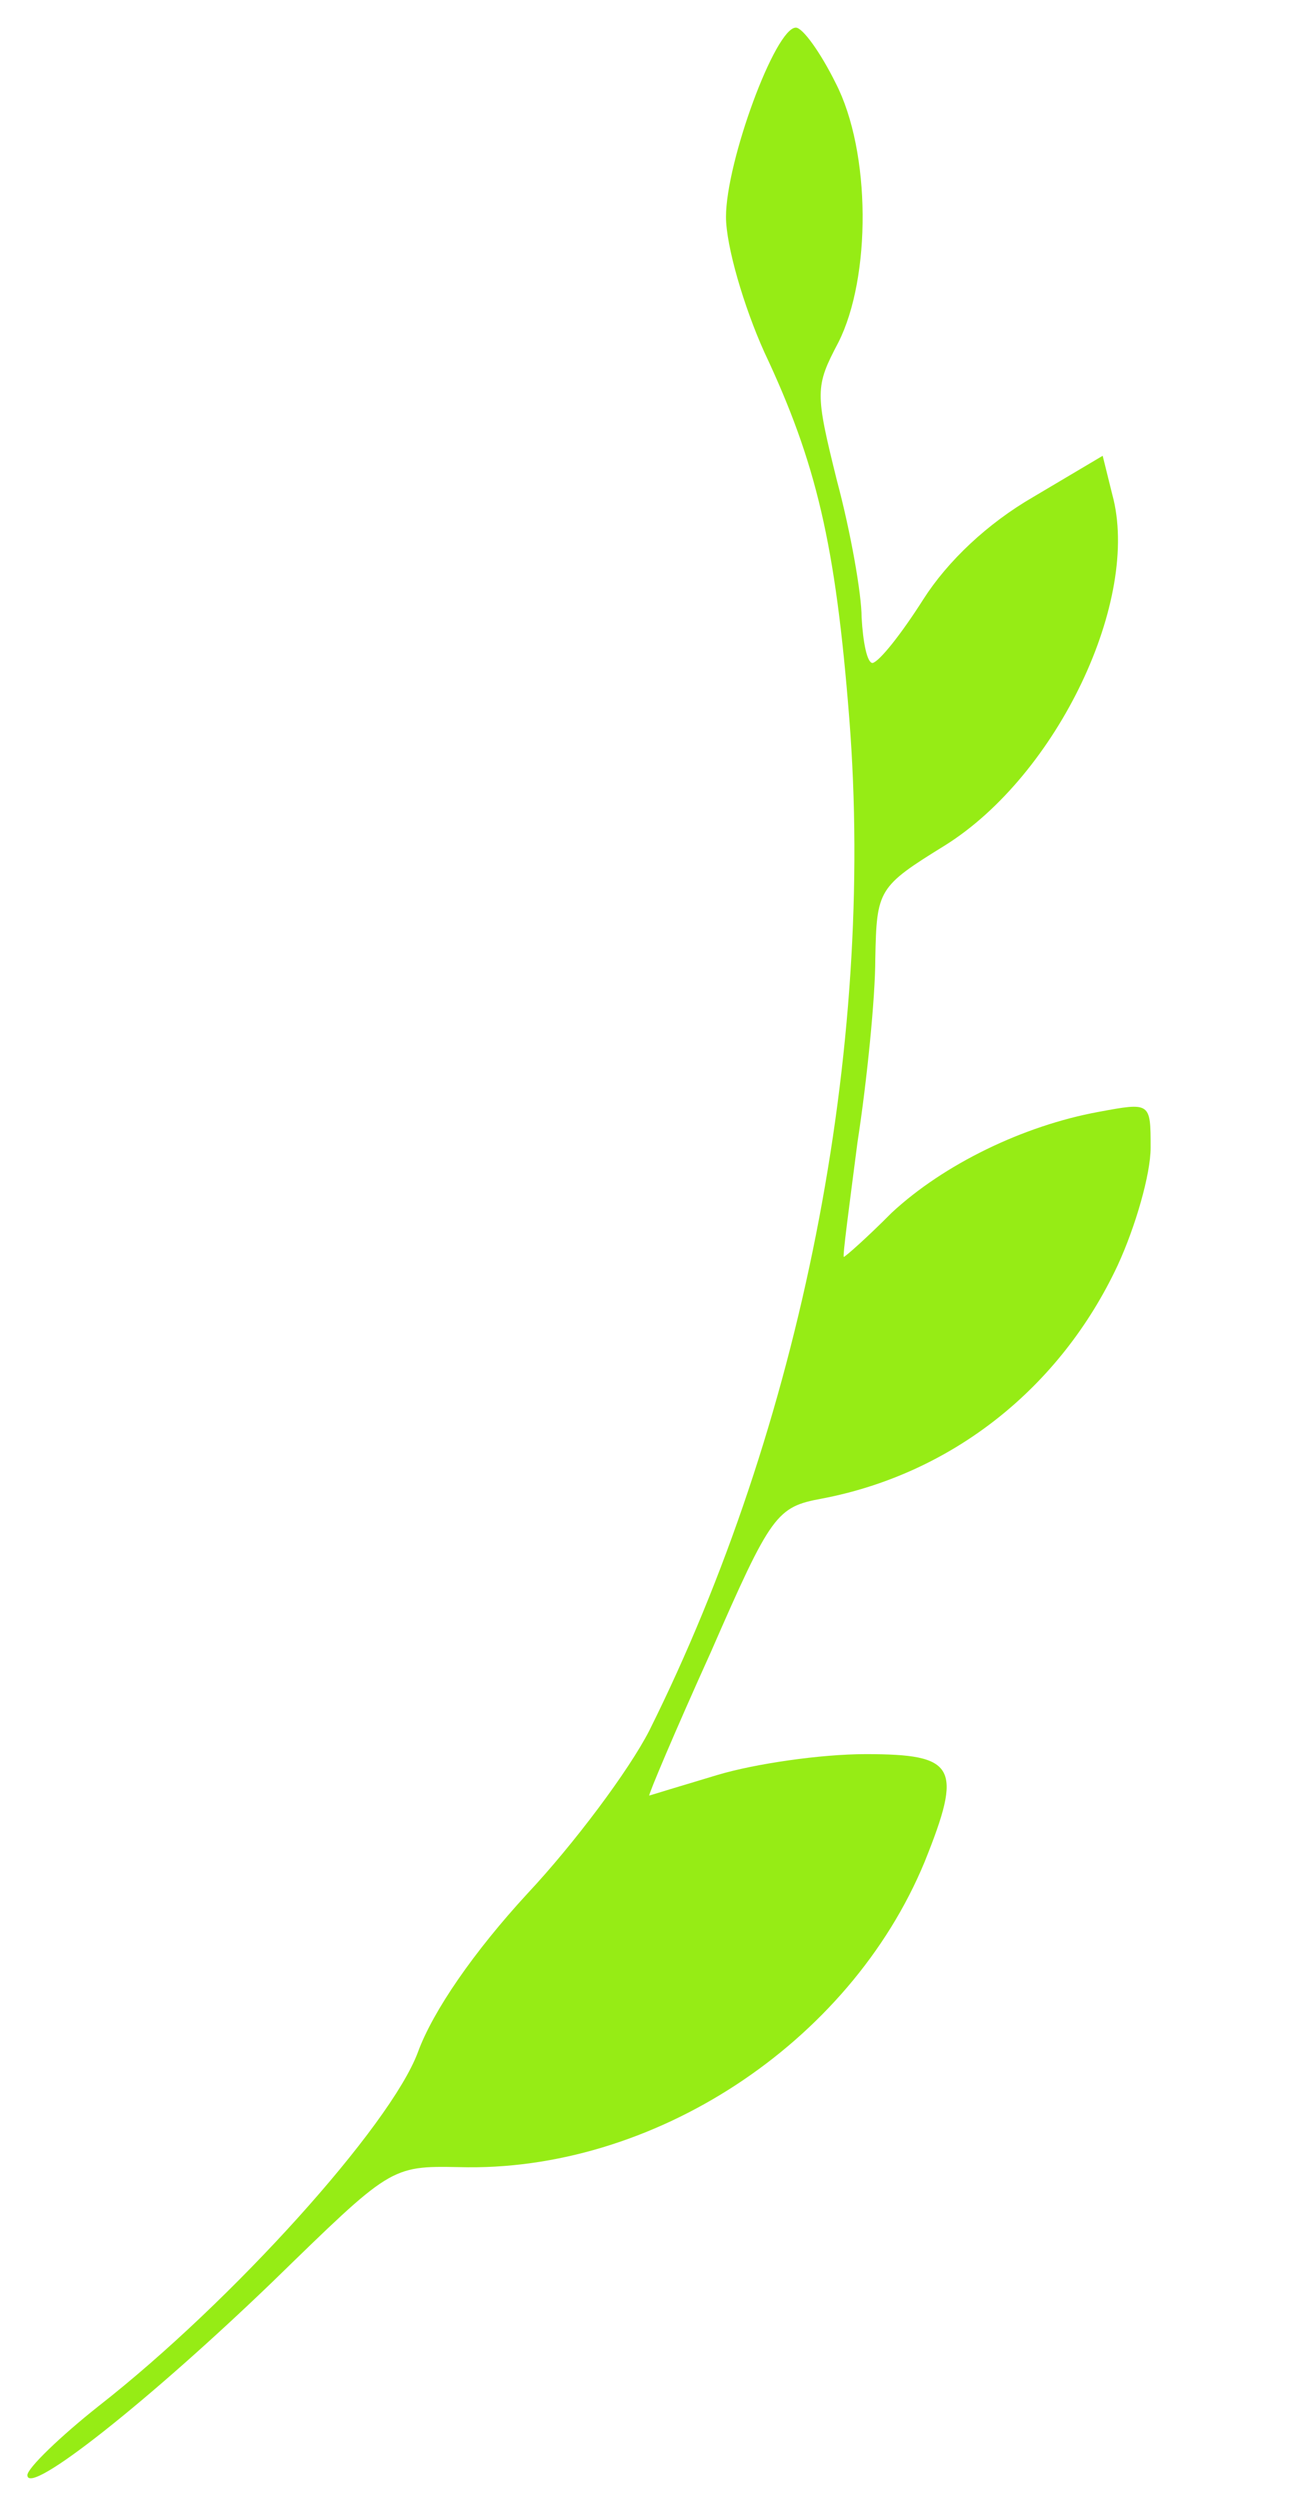 <?xml version="1.0" encoding="UTF-8"?> <svg xmlns="http://www.w3.org/2000/svg" width="70" height="133" viewBox="0 0 70 133" fill="none"><path d="M44.479 4.409C46.375 8.083 46.375 14.77 44.625 18.223C43.385 20.575 43.385 20.868 44.552 25.571C45.281 28.29 45.865 31.597 45.865 32.846C45.938 34.168 46.156 35.271 46.448 35.271C46.812 35.197 47.979 33.727 49.146 31.89C50.458 29.833 52.573 27.849 54.979 26.453L58.698 24.248L59.208 26.306C60.74 31.89 56.292 41.223 50.312 44.97C46.74 47.175 46.667 47.322 46.594 50.995C46.594 53.053 46.156 57.462 45.646 60.768C45.208 64.148 44.844 66.867 44.917 66.867C44.99 66.867 46.156 65.839 47.469 64.516C50.24 61.944 54.469 59.887 58.479 59.152C61.25 58.638 61.25 58.638 61.25 61.062C61.25 62.459 60.448 65.251 59.5 67.308C56.438 73.848 50.677 78.404 43.75 79.726C41.344 80.167 41.052 80.535 37.844 87.883C35.948 92.071 34.49 95.525 34.562 95.525C34.562 95.525 36.24 95.01 38.208 94.423C40.177 93.835 43.677 93.32 46.083 93.32C50.896 93.32 51.26 93.982 49.219 99.052C45.208 108.751 34.708 115.585 24.427 115.291C20.781 115.218 20.781 115.291 14.51 121.39C7.948 127.709 1.458 132.853 1.458 131.677C1.458 131.31 3.208 129.62 5.25 128.003C12.396 122.419 20.781 113.087 22.24 109.192C23.042 106.988 25.229 103.828 28.073 100.742C30.552 98.097 33.469 94.202 34.562 92.071C42.656 75.832 46.594 55.845 45.208 38.21C44.479 28.951 43.458 24.616 40.688 18.738C39.594 16.313 38.646 13.079 38.646 11.536C38.646 8.597 41.271 1.47 42.365 1.47C42.729 1.47 43.677 2.792 44.479 4.409Z" fill="#96EC15"></path></svg> 